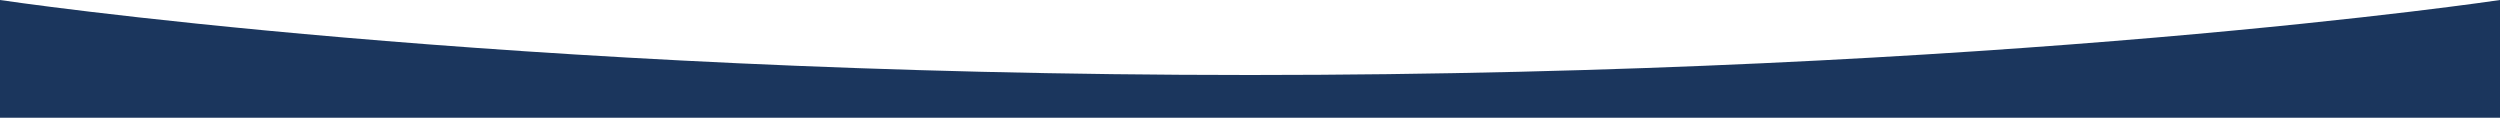 <?xml version="1.0" encoding="utf-8"?>
<!-- Generator: Adobe Illustrator 27.3.1, SVG Export Plug-In . SVG Version: 6.00 Build 0)  -->
<svg version="1.1" id="Layer_1" xmlns="http://www.w3.org/2000/svg" xmlns:xlink="http://www.w3.org/1999/xlink" x="0px" y="0px"
	 viewBox="0 0 1900 89.5" style="enable-background:new 0 0 1900 89.5;" xml:space="preserve">
<style type="text/css">
	.st0{fill:#1b365d;}
</style>
<path class="st0" d="M0,0c0,0,380.1,57,950,57s950-57,950-57v89.5H0V0z"/>
</svg>
